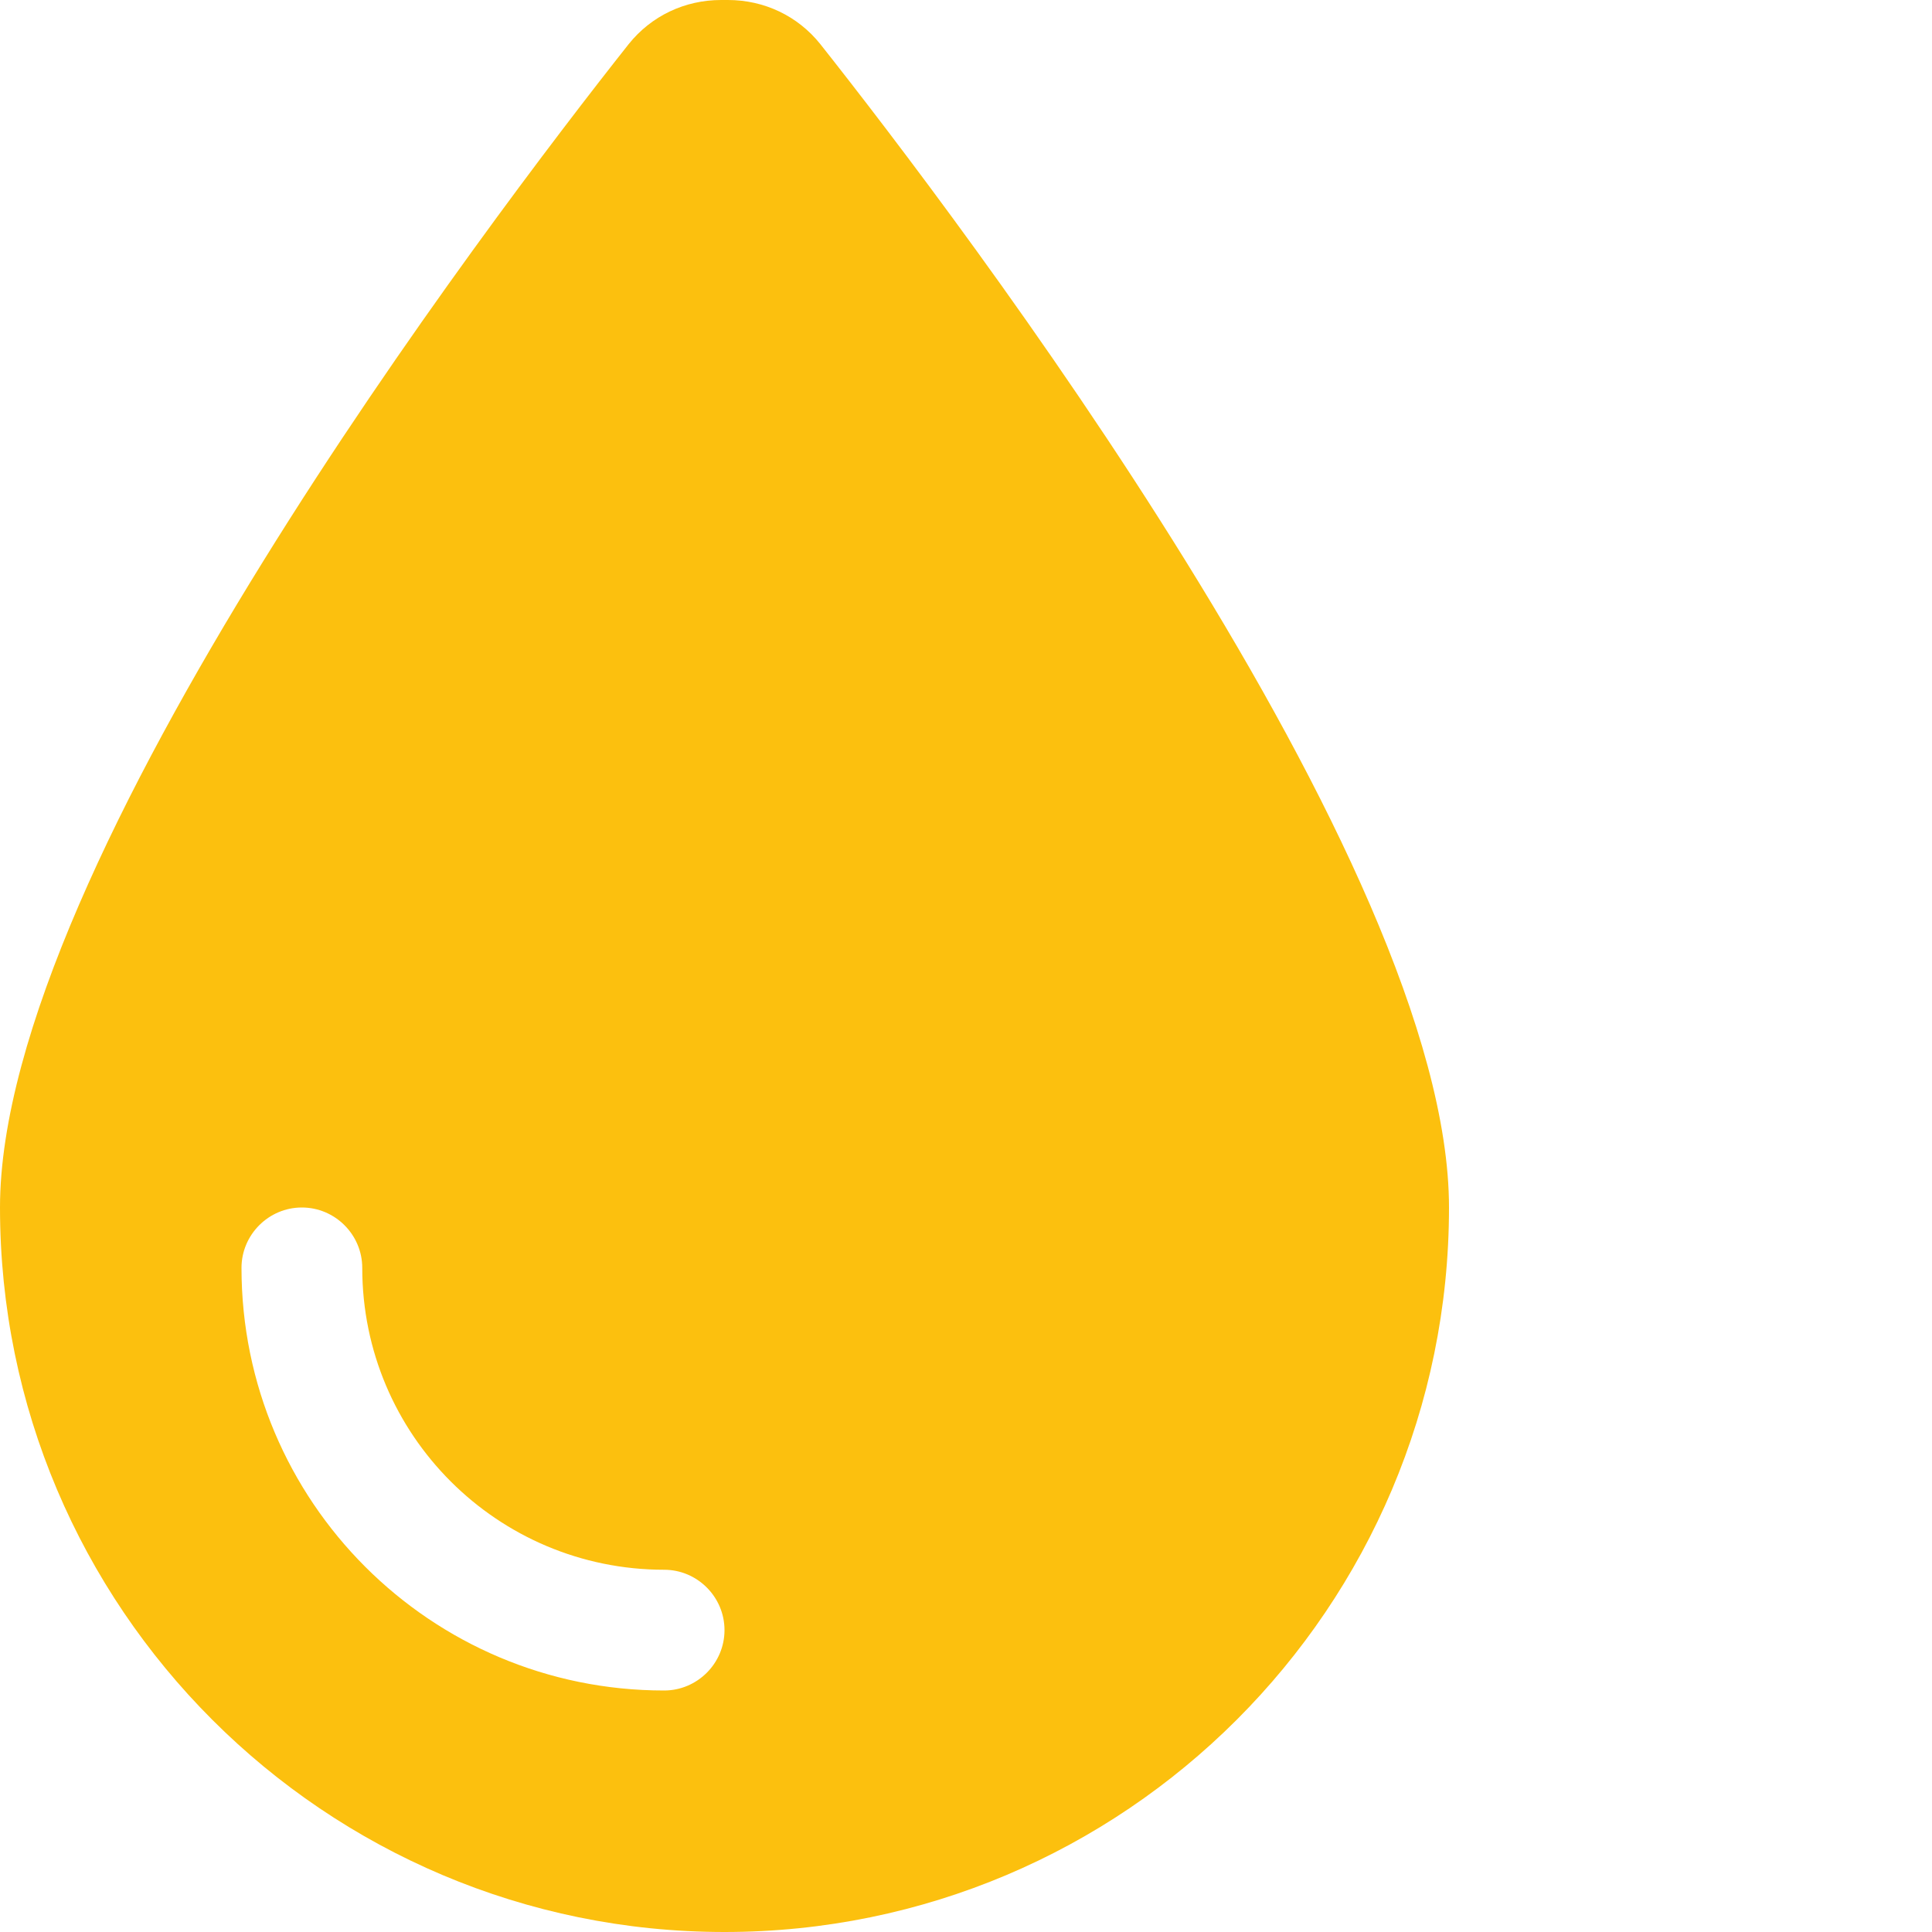 <?xml version="1.0" encoding="UTF-8"?> <svg xmlns="http://www.w3.org/2000/svg" viewBox="1808 2244 512 512" width="512" height="512" data-guides="{&quot;vertical&quot;:[],&quot;horizontal&quot;:[]}"><path fill="#fcc00e" stroke="none" fill-opacity="1" stroke-width="1" stroke-opacity="1" color="rgb(51, 51, 51)" font-size-adjust="none" id="tSvgc51818519a" title="Path 1" d="M 2000 2756 C 1894 2756 1808 2670 1808 2564C 1808 2472.8 1938.2 2301.7 1974.6 2255.7C 1980.6 2248.2 1989.5 2244 1999.1 2244C 1999.7 2244 2000.3 2244 2000.9 2244C 2010.5 2244 2019.4 2248.2 2025.4 2255.7C 2061.8 2301.7 2192 2472.8 2192 2564C 2192 2670 2106 2756 2000 2756ZM 1904 2580 C 1904 2571.2 1896.8 2564 1888 2564C 1879.2 2564 1872 2571.2 1872 2580C 1872 2641.9 1922.1 2692 1984 2692C 1992.8 2692 2000 2684.8 2000 2676C 2000 2667.2 1992.8 2660 1984 2660C 1939.8 2660 1904 2624.2 1904 2580Z"></path><defs></defs></svg> 